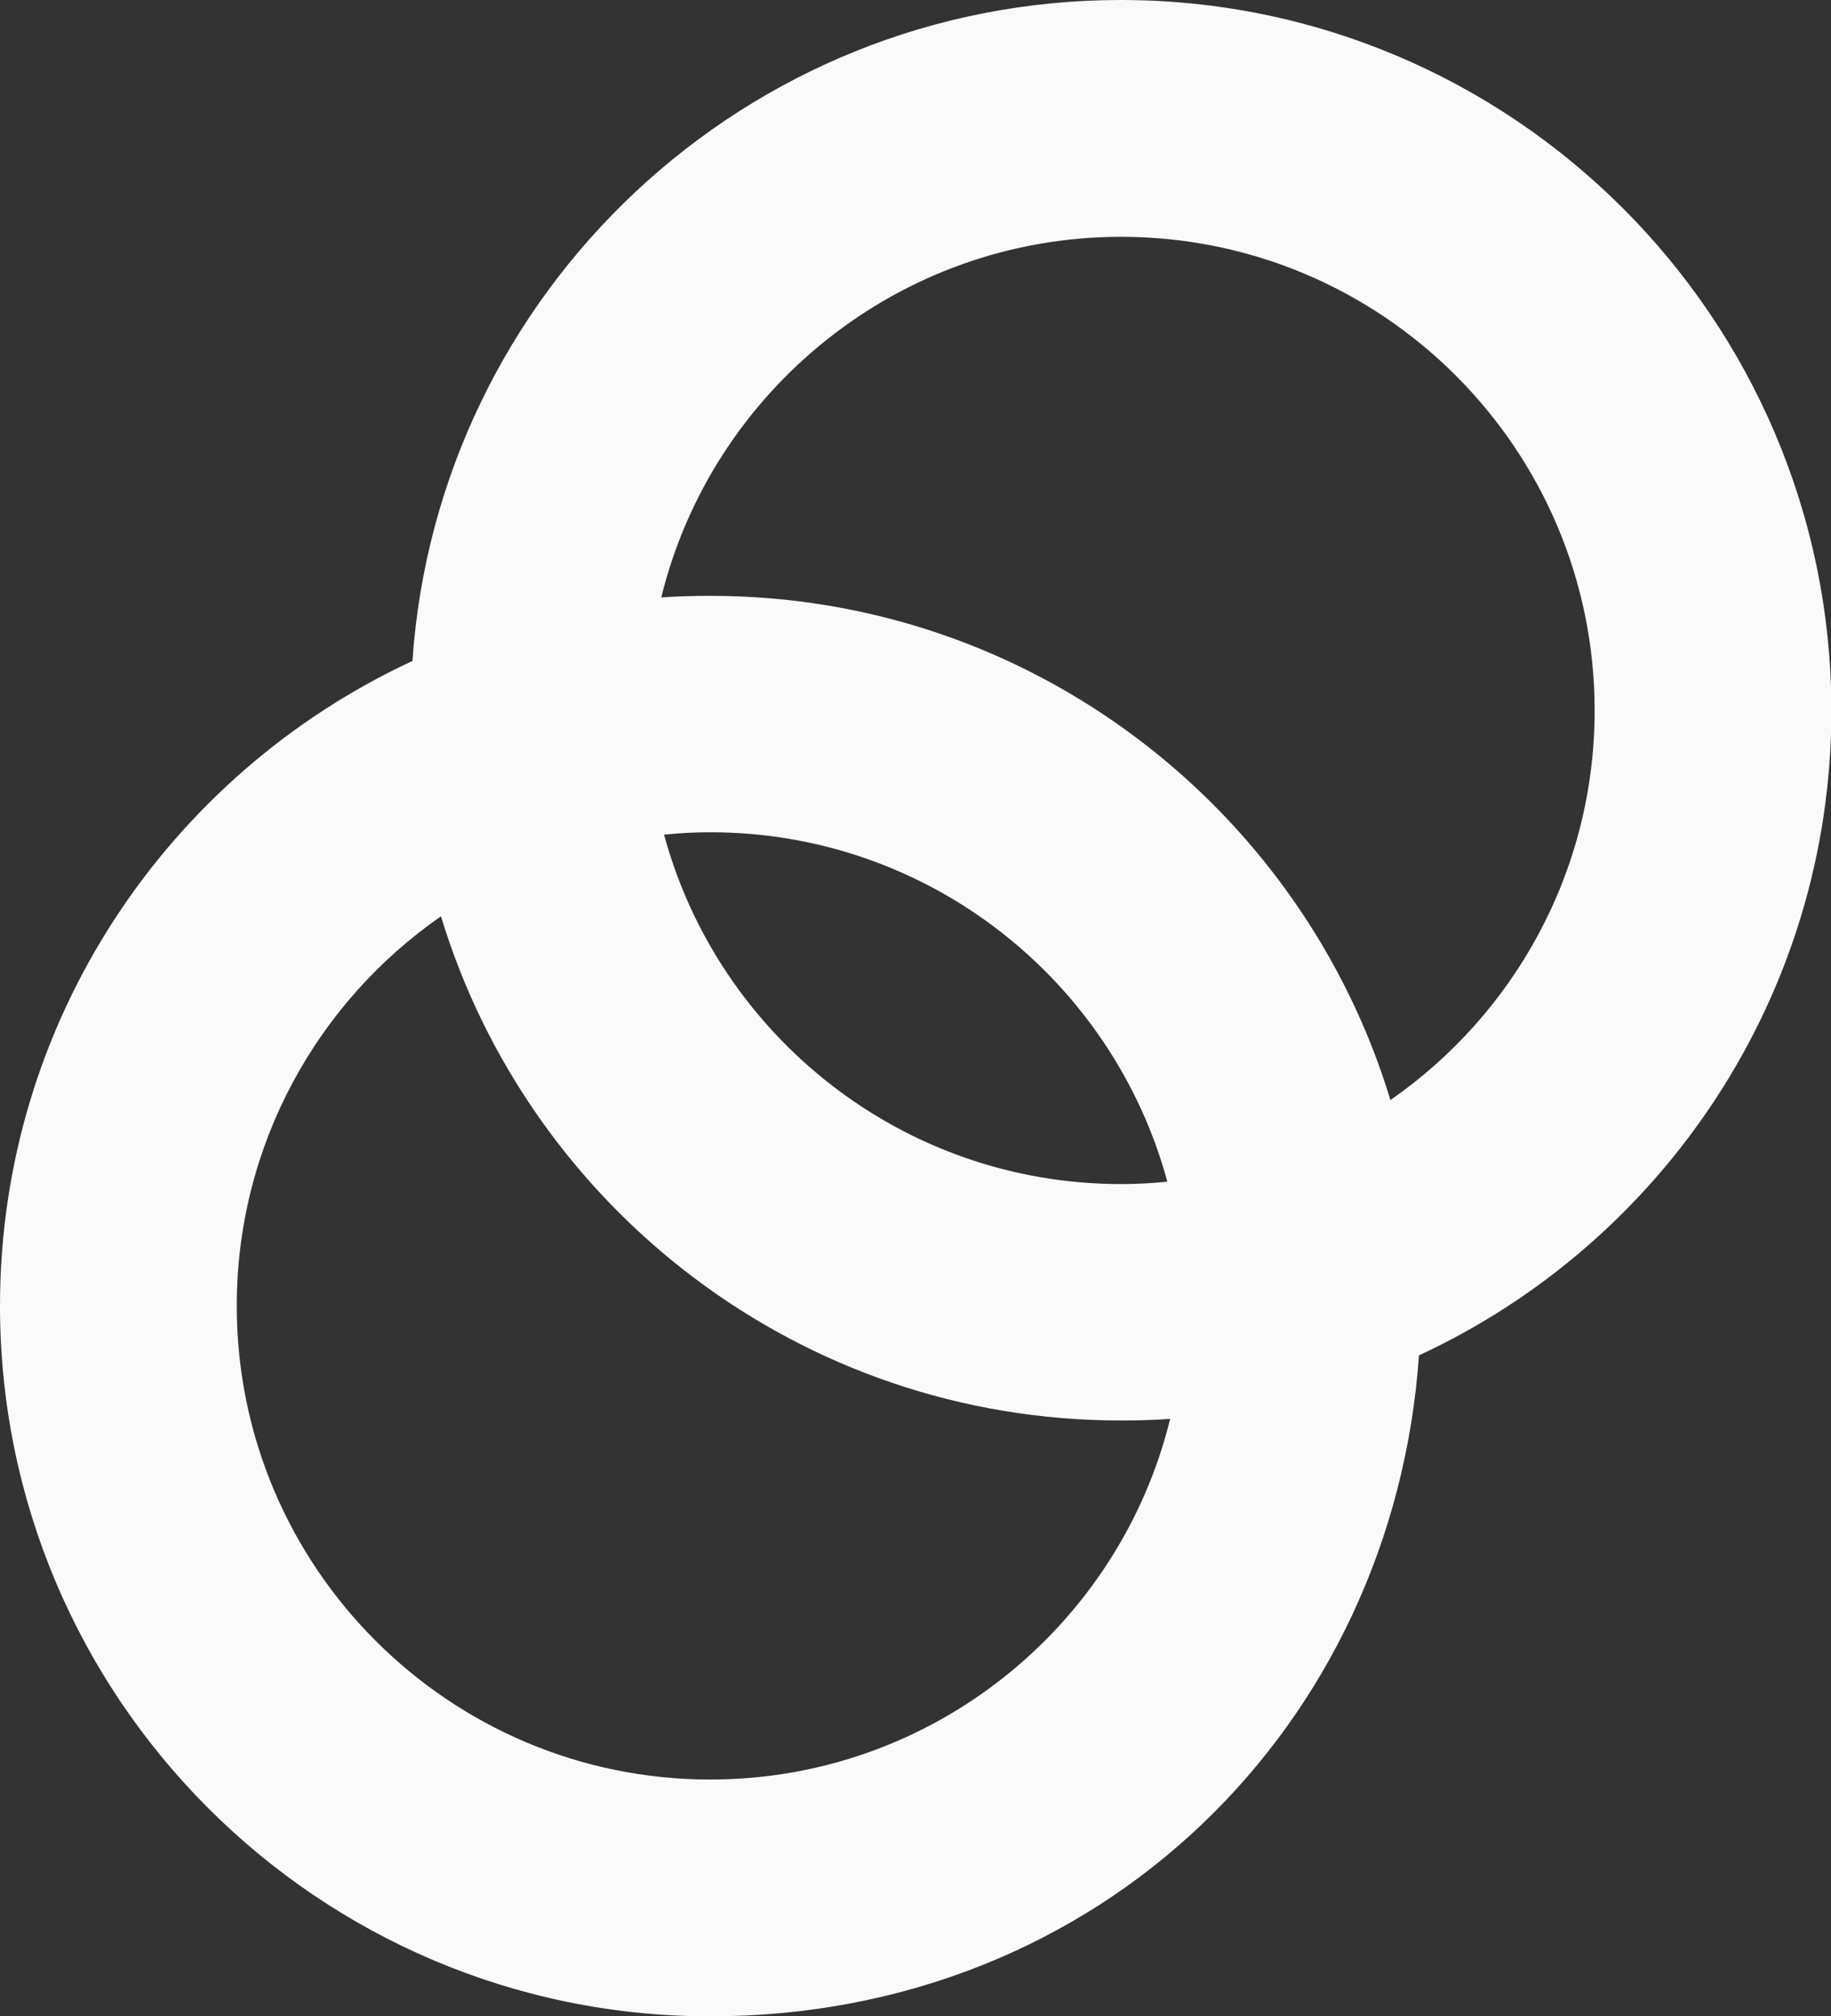 <?xml version="1.0" encoding="UTF-8"?><svg id="_レイヤー_2" xmlns="http://www.w3.org/2000/svg" viewBox="0 0 45.55 50.15"><rect x="0" y="0" width="45.55" height="50.15" fill="#333333" stroke="none"/><defs><style>.cls-1{fill:#fafafa;fill-rule:evenodd;}</style></defs><g id="_KiteRa_rgb"><g id="_レイヤー_208"><path class="cls-1" d="M27.88,0C18.54,0,10.89,7.26,10.26,16.44,4.2,19.25,0,25.38,0,32.48,0,42.23,7.92,50.15,17.67,50.15s16.99-7.26,17.63-16.44c6.05-2.8,10.26-8.94,10.26-16.04C45.55,7.92,37.63,0,27.88,0Zm-10.21,44.26c-6.5,0-11.78-5.28-11.78-11.78,0-4.01,2.01-7.56,5.08-9.69,2.2,7.25,8.94,12.54,16.91,12.54,.41,0,.82-.01,1.23-.04-1.26,5.14-5.91,8.97-11.44,8.97Zm-1.15-23.5c.38-.04,.76-.06,1.15-.06,5.43,0,10.01,3.68,11.37,8.69-.38,.04-.76,.06-1.15,.06-5.43,0-10.01-3.68-11.37-8.69Zm18.07,6.6c-2.2-7.25-8.94-12.54-16.91-12.54-.41,0-.82,.01-1.23,.04,1.26-5.14,5.91-8.97,11.44-8.97,6.5,0,11.78,5.28,11.78,11.78,0,4.01-2.01,7.56-5.08,9.69Z"/></g></g></svg>